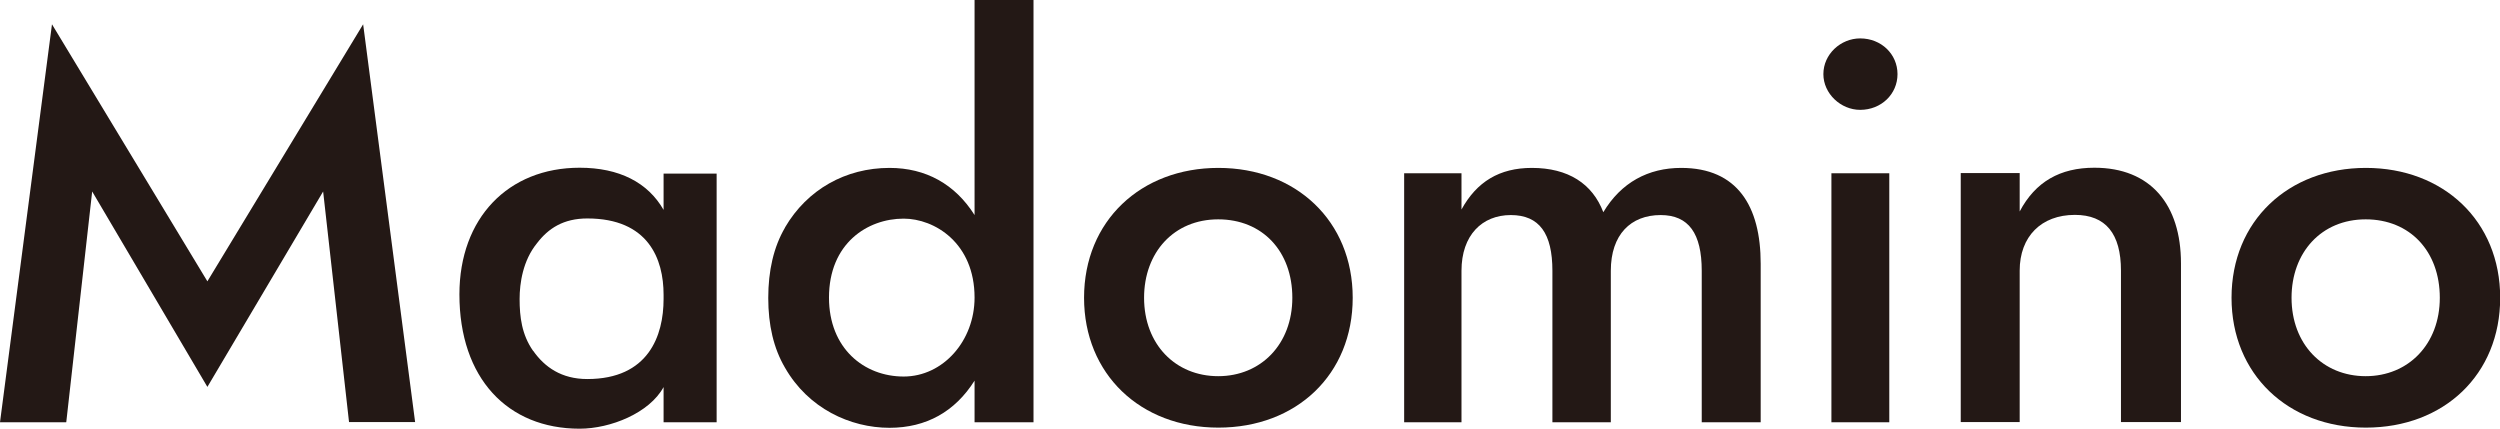 <?xml version="1.0" encoding="UTF-8"?><svg id="b" xmlns="http://www.w3.org/2000/svg" viewBox="0 0 139.96 24"><g id="c"><path d="M3.7,23.64H0L2.91,1.36l8.7,14.39L20.33,1.36l2.91,22.27h-3.7l-1.45-12.91-6.48,10.94-6.45-10.94-1.45,12.91Z" style="fill:#231815;"/><path d="M40.12,9.73v13.91h-2.97v-1.97c-.79,1.45-2.97,2.33-4.7,2.33-4.03,0-6.73-2.82-6.73-7.52,0-4.27,2.73-7.09,6.73-7.09,2.21,0,3.82.82,4.7,2.36v-2.03h2.97ZM29.85,19.64c.64.91,1.58,1.58,3.03,1.58,3.42,0,4.27-2.42,4.27-4.48v-.24c0-2-.85-4.27-4.27-4.27-1.33,0-2.18.55-2.82,1.39-.79.97-.97,2.24-.97,3.12,0,1,.12,2,.76,2.91Z" style="fill:#231815;"/><path d="M43.95,12.73c1.24-2.12,3.39-3.33,5.85-3.33,2.03,0,3.67.91,4.76,2.64V0h3.3v23.64h-3.3v-2.33c-1.09,1.73-2.7,2.64-4.76,2.64-2.21,0-4.55-1.09-5.85-3.36-.64-1.09-.94-2.39-.94-3.91s.3-2.85.94-3.94ZM50.59,12.24c-2.03,0-4.18,1.39-4.18,4.42,0,2.85,1.97,4.42,4.18,4.42s3.97-2,3.97-4.42c0-3.06-2.24-4.42-3.97-4.42Z" style="fill:#231815;"/><path d="M60.69,16.67c0-4.3,3.18-7.27,7.52-7.27s7.52,2.97,7.52,7.27-3.15,7.27-7.52,7.27-7.52-3-7.52-7.27ZM64.05,16.67c0,2.61,1.76,4.39,4.15,4.39s4.15-1.79,4.15-4.39-1.67-4.39-4.15-4.39-4.15,1.85-4.15,4.39Z" style="fill:#231815;"/><path d="M98.57,23.64h-3.3v-8.48c0-2.09-.73-3.12-2.3-3.12-1.67,0-2.79,1.09-2.79,3.12v8.48h-3.27v-8.48c0-2.09-.73-3.12-2.33-3.12s-2.76,1.12-2.76,3.12v8.48h-3.21v-13.94h3.21v2.03c.85-1.55,2.12-2.33,3.94-2.33,2.03,0,3.39.88,4,2.48,1-1.67,2.52-2.48,4.36-2.48,3.15,0,4.45,2.15,4.45,5.36v8.88Z" style="fill:#231815;"/><path d="M102.08,4.15c0-1.12.97-2,2.06-2,1.18,0,2.09.88,2.09,2s-.91,2-2.09,2c-1.09,0-2.06-.91-2.06-2ZM105.77,9.7v13.94h-3.24v-13.94h3.24Z" style="fill:#231815;"/><path d="M118.74,15.15c0-2.06-.85-3.12-2.58-3.12-1.88,0-3.09,1.21-3.09,3.12v8.48h-3.3v-13.94h3.3v2.15c.88-1.67,2.27-2.45,4.18-2.45,3.15,0,4.85,2.06,4.85,5.36v8.88h-3.36v-8.48Z" style="fill:#231815;"/><path d="M124.93,16.67c0-4.3,3.18-7.27,7.52-7.27s7.52,2.97,7.52,7.27-3.15,7.27-7.52,7.27-7.52-3-7.52-7.27ZM128.29,16.67c0,2.61,1.76,4.39,4.15,4.39s4.15-1.79,4.15-4.39-1.67-4.39-4.15-4.39-4.15,1.85-4.15,4.39Z" style="fill:#231815;"/></g></svg>